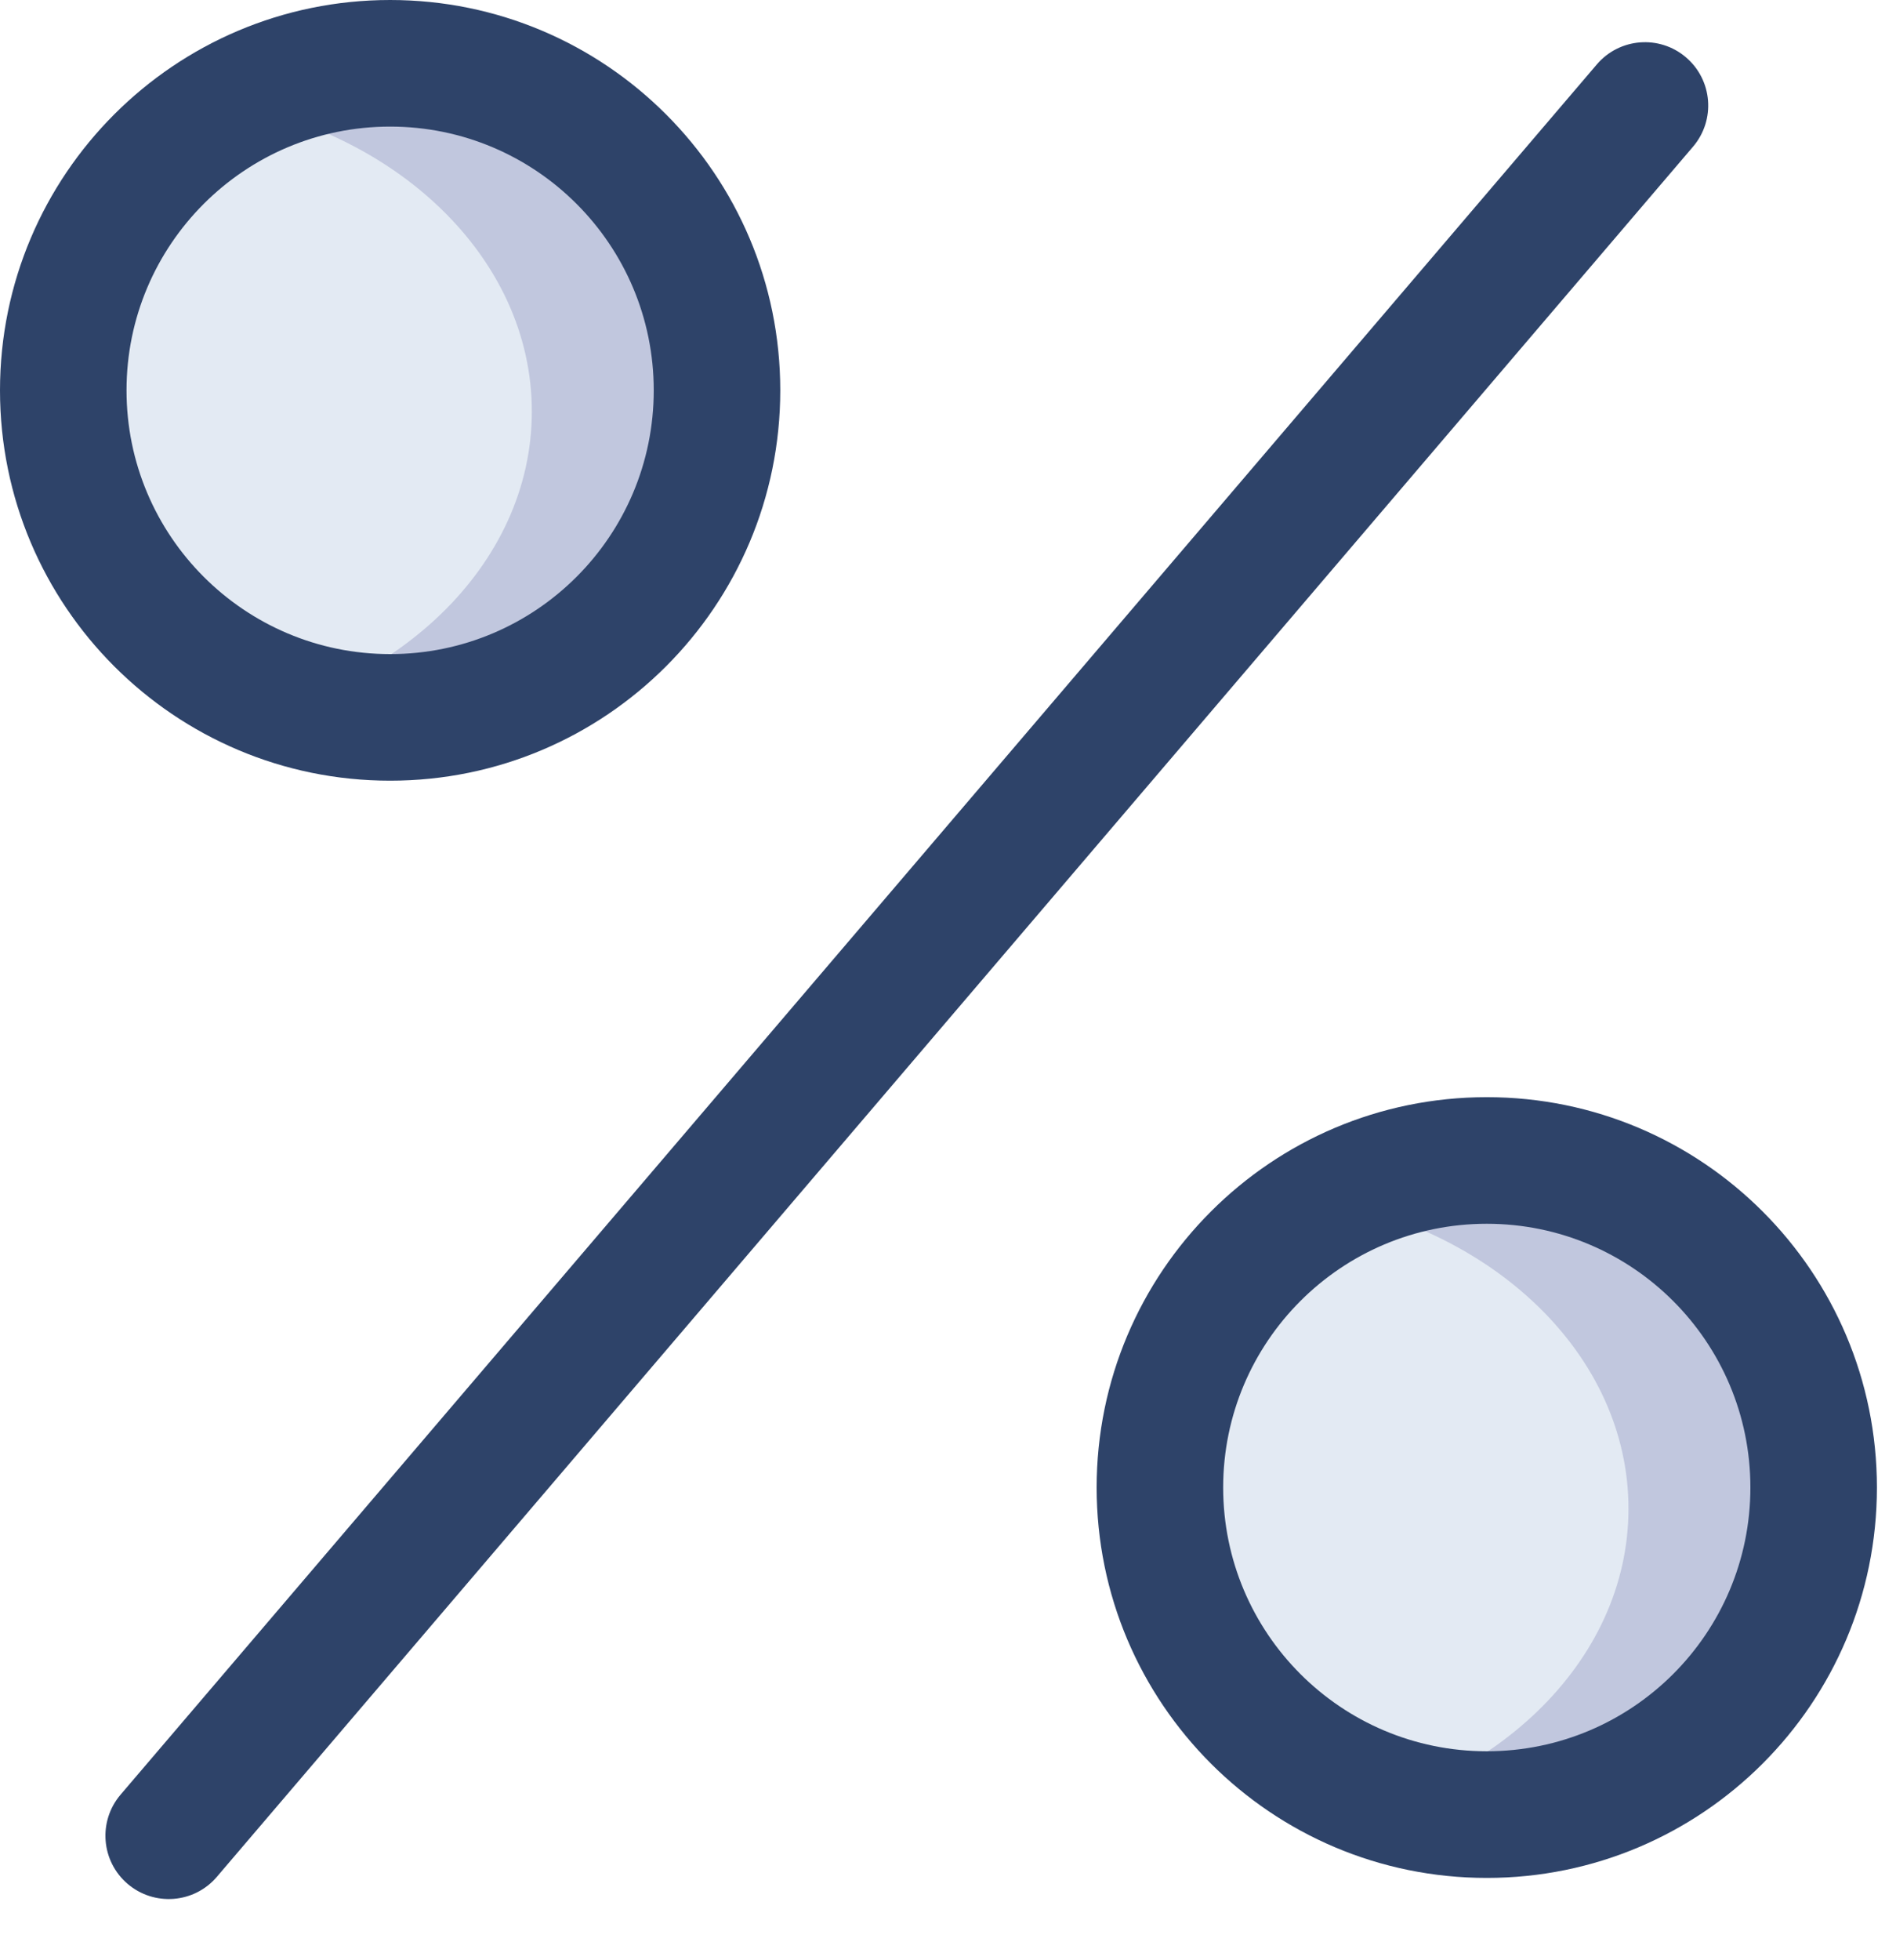<?xml version="1.0" encoding="UTF-8"?>
<svg xmlns="http://www.w3.org/2000/svg" width="30" height="31" viewBox="0 0 30 31" fill="none">
  <path d="M10.678 6.173C10.678 8.661 8.661 10.678 6.173 10.678C3.685 10.678 1.668 8.661 1.668 6.173C1.668 3.685 3.685 1.668 6.173 1.668C8.661 1.668 10.678 3.685 10.678 6.173Z" fill="#E3EAF3"></path>
  <g clip-path="url(#clip0_314_1364)">
    <path opacity="0.15" d="M4.552 1.502C4.158 1.502 3.771 1.533 3.393 1.596C6.252 2.034 8.415 4.067 8.415 6.507C8.415 8.947 6.252 10.975 3.393 11.419C3.771 11.475 4.158 11.513 4.552 11.513C7.967 11.513 10.734 9.273 10.734 6.507C10.734 3.742 7.967 1.502 4.552 1.502Z" fill="#000064"></path>
  </g>
  <path fill-rule="evenodd" clip-rule="evenodd" d="M26.677 0.907C27.098 1.266 27.148 1.898 26.789 2.319L3.431 29.681C3.072 30.102 2.44 30.151 2.019 29.792C1.599 29.433 1.549 28.802 1.908 28.381L25.266 1.019C25.625 0.598 26.257 0.548 26.677 0.907Z" fill="#2E4369"></path>
  <path fill-rule="evenodd" clip-rule="evenodd" d="M6.173 10.344C8.477 10.344 10.344 8.477 10.344 6.173C10.344 3.87 8.477 2.002 6.173 2.002C3.87 2.002 2.002 3.87 2.002 6.173C2.002 8.477 3.87 10.344 6.173 10.344ZM6.173 12.346C9.583 12.346 12.346 9.583 12.346 6.173C12.346 2.764 9.583 0 6.173 0C2.764 0 0 2.764 0 6.173C0 9.583 2.764 12.346 6.173 12.346Z" fill="#2E4369"></path>
  <path d="M28.03 23.524C28.03 26.012 26.013 28.029 23.525 28.029C21.037 28.029 19.02 26.012 19.02 23.524C19.02 21.036 21.037 19.02 23.525 19.02C26.013 19.02 28.03 21.036 28.03 23.524Z" fill="#E3EAF3"></path>
  <g clip-path="url(#clip1_314_1364)">
    <path opacity="0.15" d="M21.903 18.852C21.509 18.852 21.123 18.884 20.744 18.946C23.603 19.384 25.767 21.418 25.767 23.858C25.767 26.298 23.603 28.325 20.744 28.769C21.123 28.826 21.509 28.863 21.903 28.863C25.319 28.863 28.085 26.623 28.085 23.858C28.085 21.092 25.319 18.852 21.903 18.852Z" fill="#000064"></path>
  </g>
  <path fill-rule="evenodd" clip-rule="evenodd" d="M23.525 27.695C25.829 27.695 27.696 25.828 27.696 23.524C27.696 21.221 25.829 19.353 23.525 19.353C21.222 19.353 19.354 21.221 19.354 23.524C19.354 25.828 21.222 27.695 23.525 27.695ZM23.525 29.698C26.935 29.698 29.698 26.934 29.698 23.524C29.698 20.115 26.935 17.351 23.525 17.351C20.116 17.351 17.352 20.115 17.352 23.524C17.352 26.934 20.116 29.698 23.525 29.698Z" fill="#2E4369"></path>
  <defs>
    <clipPath id="clip0_314_1364">
      <rect width="7.341" height="11.012" fill="white" transform="translate(4.004 1.001)"></rect>
    </clipPath>
    <clipPath id="clip1_314_1364">
      <rect width="7.341" height="11.012" fill="white" transform="translate(21.356 18.352)"></rect>
    </clipPath>
  </defs>
</svg>
